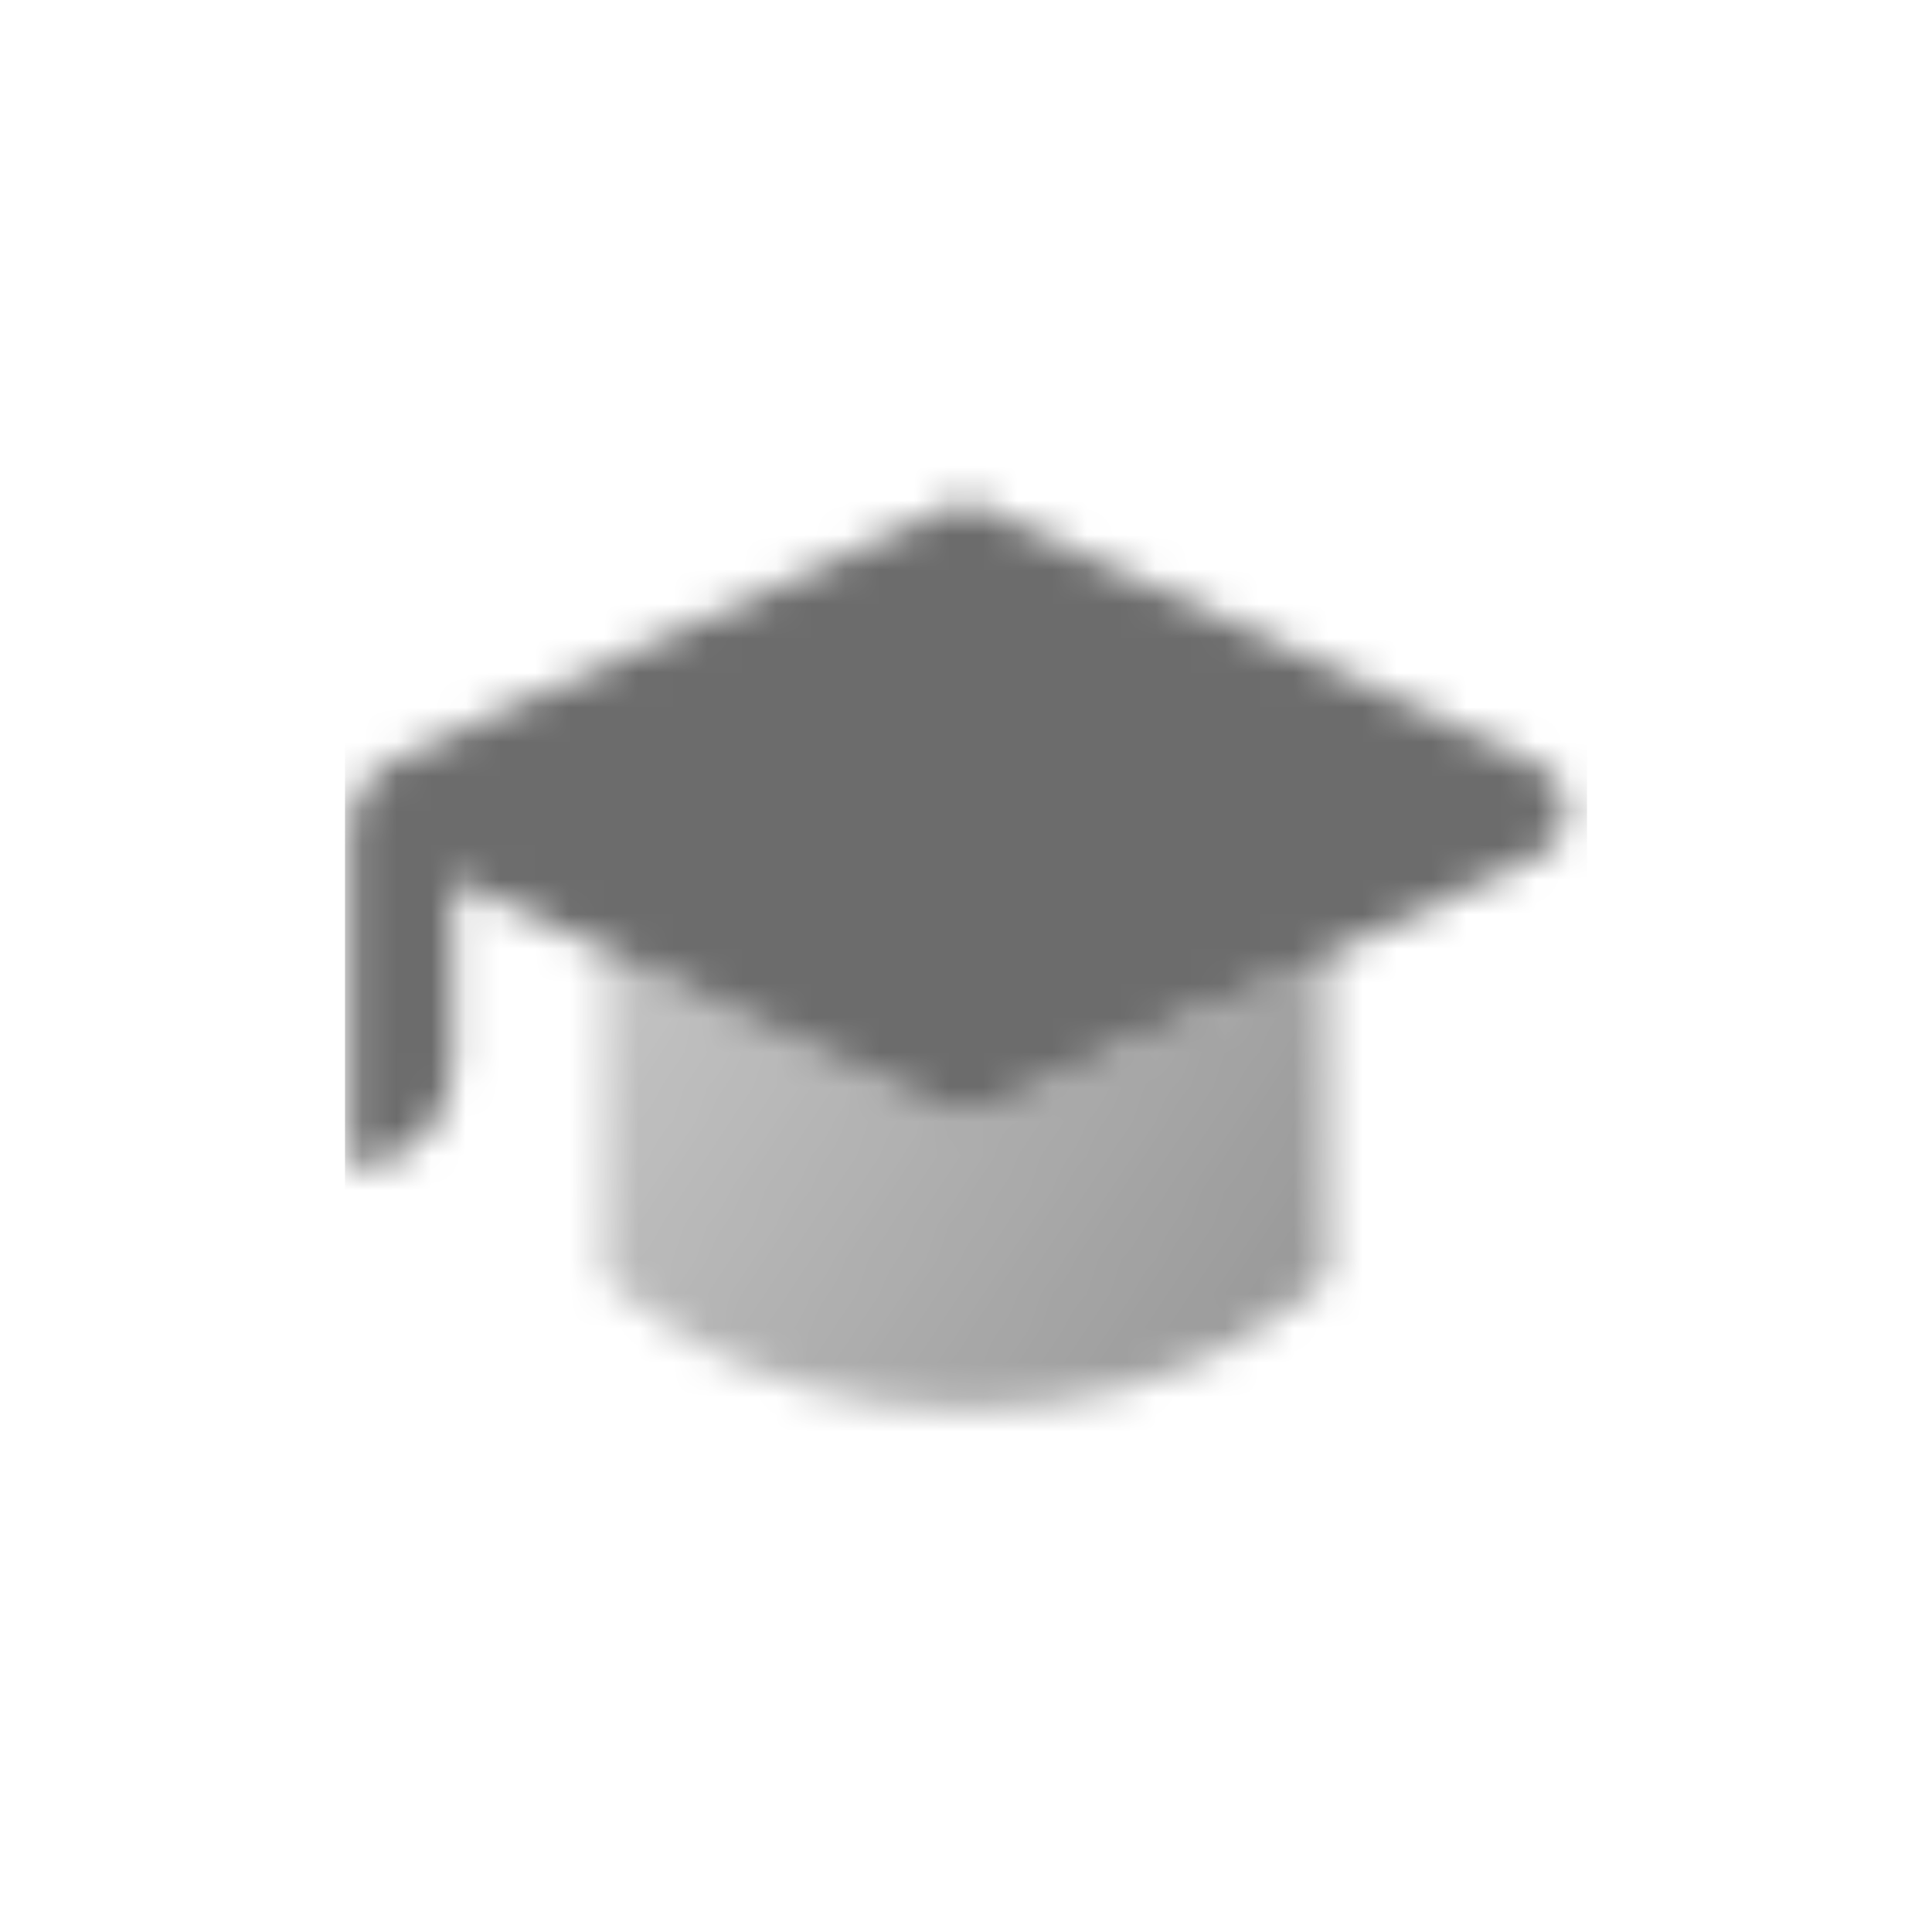 <svg width="56" height="56" viewBox="0 0 56 56" fill="none" xmlns="http://www.w3.org/2000/svg">
<mask id="mask0_1695_3099" style="mask-type:alpha" maskUnits="userSpaceOnUse" x="10" y="10" width="36" height="36">
<path d="M38.494 27.639L38.494 36.999C38.494 36.999 34.994 40.847 27.994 40.847C20.994 40.847 17.494 36.999 17.494 36.999L17.494 27.539L27.994 32.499L38.494 27.639Z" fill="url(#paint0_linear_1695_3099)"/>
<path fill-rule="evenodd" clip-rule="evenodd" d="M44.544 24.854C45.706 24.318 45.706 22.666 44.544 22.13L27.994 14.492L11.494 21.992C10.664 22.373 10.131 23.203 10.131 24.117V33.867C11.788 33.867 13.131 32.524 13.131 30.867V25.492L27.994 32.501L44.544 24.854Z" fill="black"/>
</mask>
<g mask="url(#mask0_1695_3099)">
<path d="M10 10H46V46H10V10Z" fill="#6C6C6C"/>
</g>
<defs>
<linearGradient id="paint0_linear_1695_3099" x1="38.494" y1="37.018" x2="19.052" y2="25.016" gradientUnits="userSpaceOnUse">
<stop stop-opacity="0.7"/>
<stop offset="1" stop-opacity="0.4"/>
</linearGradient>
</defs>
</svg>
